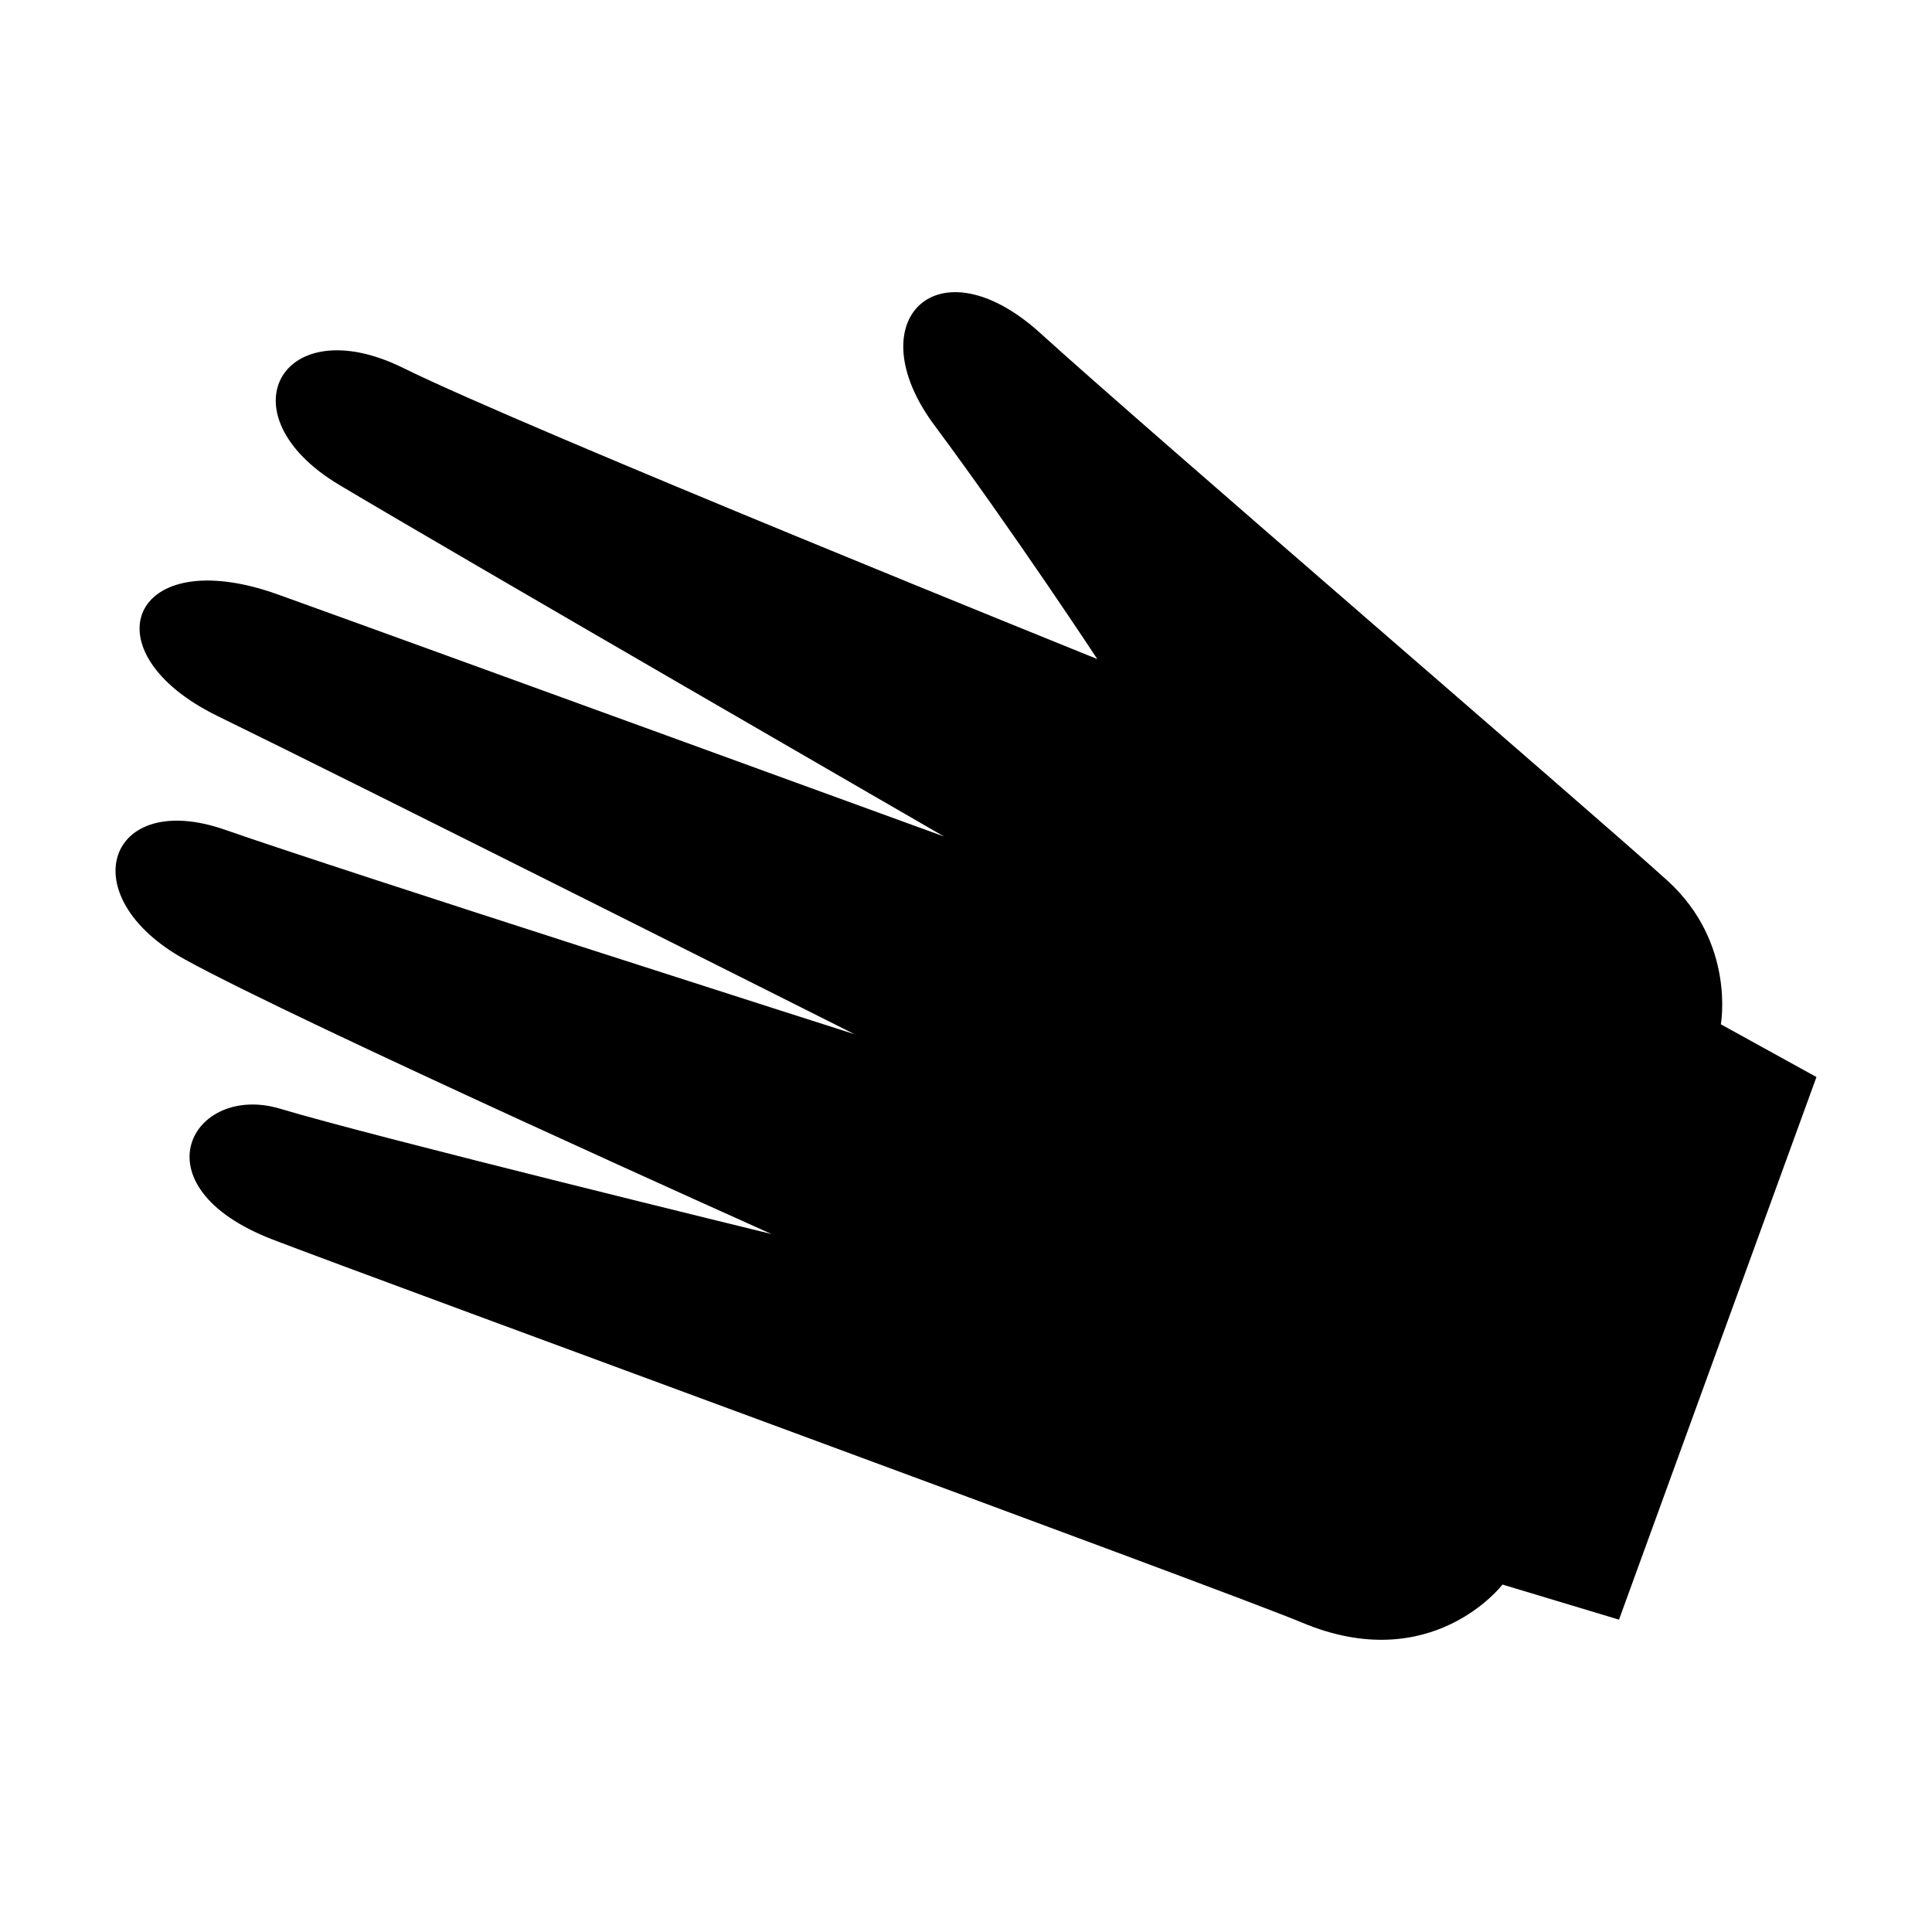 <?xml version="1.0" encoding="UTF-8"?>
<!-- Uploaded to: SVG Repo, www.svgrepo.com, Generator: SVG Repo Mixer Tools -->
<svg fill="#000000" width="800px" height="800px" version="1.1" viewBox="144 144 512 512" xmlns="http://www.w3.org/2000/svg">
 <path d="m600.04 415.45s3.977-21.578-14.156-38.078c-18.129-16.496-138.89-120.26-166.09-145-27.195-24.746-48.875-3.566-28.207 24.27 21.266 28.641 43.211 62.02 43.211 62.02 0-0.004-151.68-61.184-183.92-77.137-32.242-15.949-48.145 12.375-16.965 30.984s160.27 93.176 160.27 93.176-137.32-50.043-176.49-64.125c-39.172-14.078-50.859 15.234-15.949 32.242 34.91 17.012 168.69 84.266 168.69 84.266s-135.62-43.281-166.8-54.168c-31.176-10.891-41 17.625-10.621 34.371 30.383 16.75 155.43 72.754 155.43 72.754s-105.95-25.875-130.11-33.176c-23.34-7.055-38.945 20.402-2.141 34.617 25.422 9.82 253 93.195 272.83 101.53 34.43 14.473 53.152-10.07 53.152-10.07l30.875 9.301 52.328-143.8z"/>
</svg>